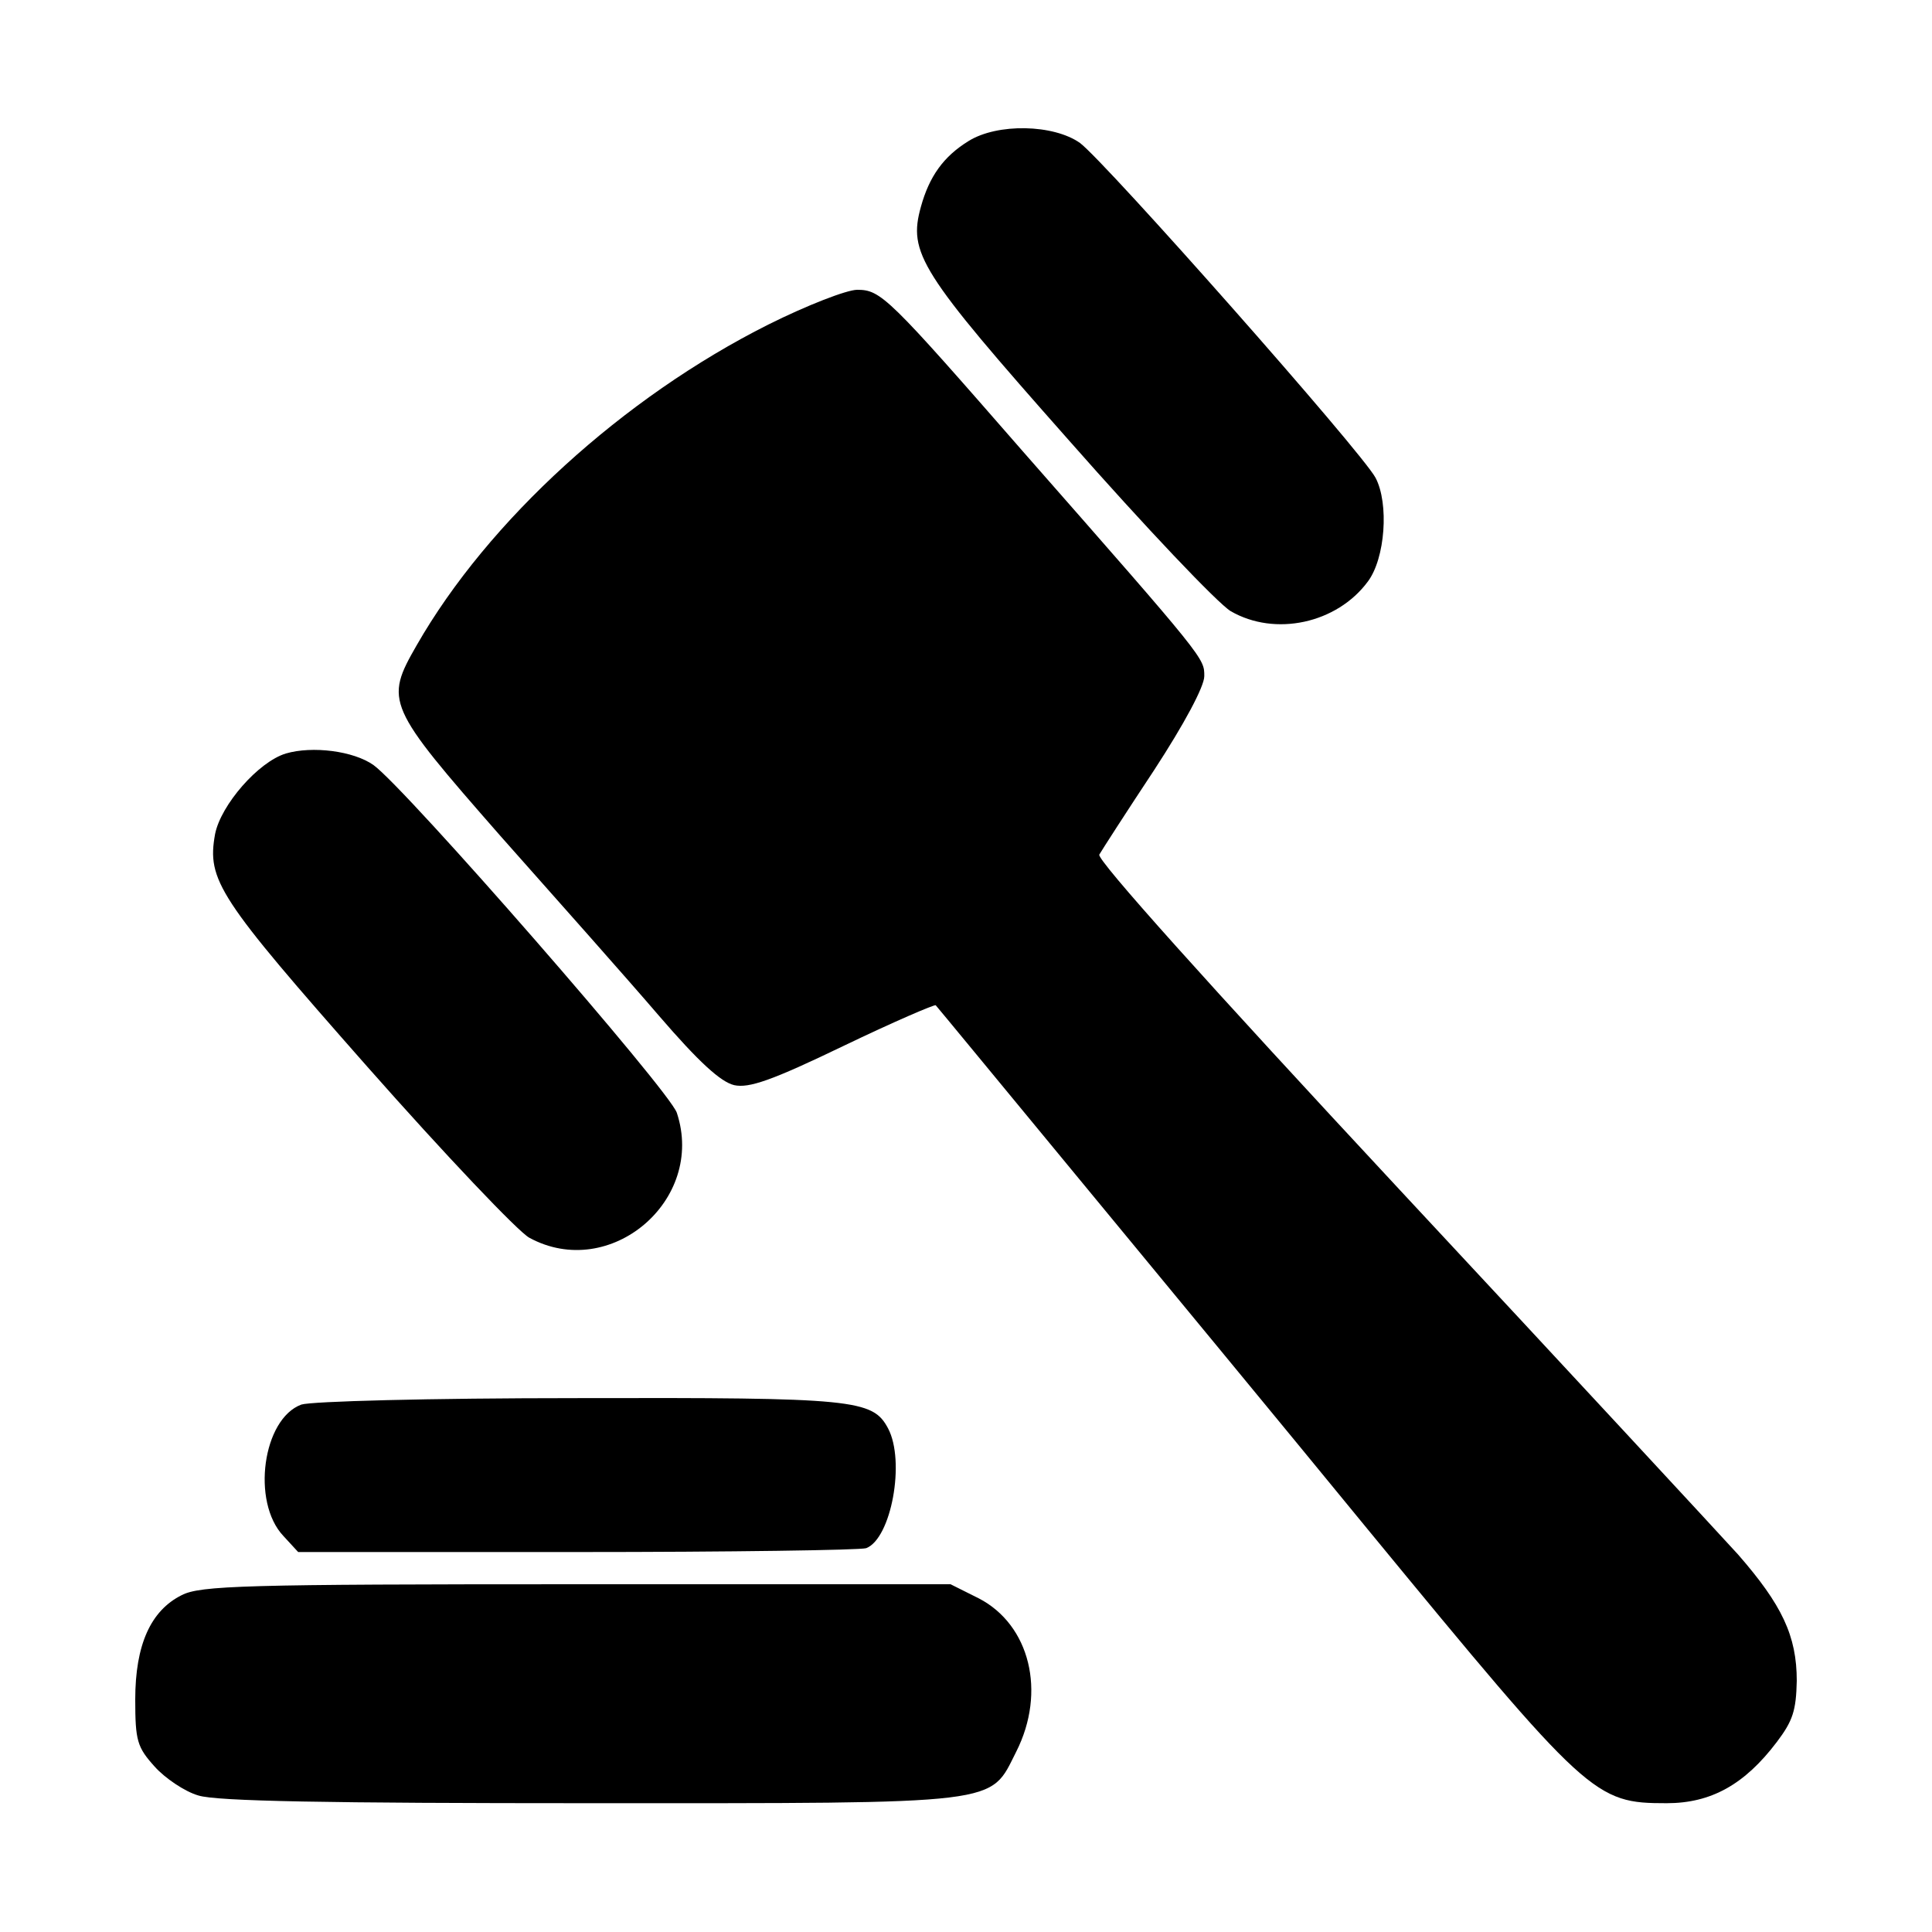 <?xml version="1.0" standalone="no"?>
<!DOCTYPE svg PUBLIC "-//W3C//DTD SVG 20010904//EN"
 "http://www.w3.org/TR/2001/REC-SVG-20010904/DTD/svg10.dtd">
<svg version="1.0" xmlns="http://www.w3.org/2000/svg"
 width="300pt" height="300pt" viewBox="0 0 300 300"
 preserveAspectRatio="xMidYMid meet">
<g transform="translate(0,300) scale(0.1,-0.1)"
fill="#000000" stroke="none">
<path d="M1504 2781 c-39 -24 -61 -55 -74 -102 -20 -72 -2 -101 230 -363 118
-134 231 -253 251 -265 69 -40 165 -19 213 46 27 36 33 121 12 161 -21 40
-419 490 -459 520 -41 29 -128 31 -173 3z"/>
<path d="M1193 2496 c-225 -113 -435 -304 -546 -498 -50 -87 -47 -94 130 -296
87 -98 198 -223 246 -279 62 -72 96 -103 117 -108 23 -5 58 7 170 61 77 37
142 65 143 63 2 -2 100 -121 218 -264 118 -143 322 -390 453 -550 343 -417
352 -425 464 -425 69 0 121 29 171 95 25 33 30 49 31 95 0 70 -23 118 -91 196
-30 33 -267 289 -527 568 -296 318 -470 512 -465 519 4 7 42 66 85 131 47 72
78 130 78 146 0 28 3 25 -279 346 -212 243 -223 254 -260 254 -16 0 -78 -24
-138 -54z"/>
<path d="M444 1830 c-43 -13 -101 -80 -110 -125 -13 -72 5 -99 236 -361 121
-137 235 -257 252 -266 125 -68 274 58 229 194 -11 34 -421 504 -471 540 -31
22 -95 30 -136 18z"/>
<path d="M468 819 c-60 -22 -78 -151 -28 -204 l23 -25 433 0 c238 0 440 3 449
6 39 15 61 135 34 186 -24 45 -52 48 -481 47 -235 0 -414 -5 -430 -10z"/>
<path d="M282 523 c-48 -24 -72 -77 -72 -162 0 -64 3 -74 30 -104 16 -18 47
-39 68 -45 28 -9 202 -12 608 -12 647 0 620 -3 662 80 47 93 21 197 -58 238
l-44 22 -581 0 c-516 0 -584 -2 -613 -17z"/>
</g>
</svg>
